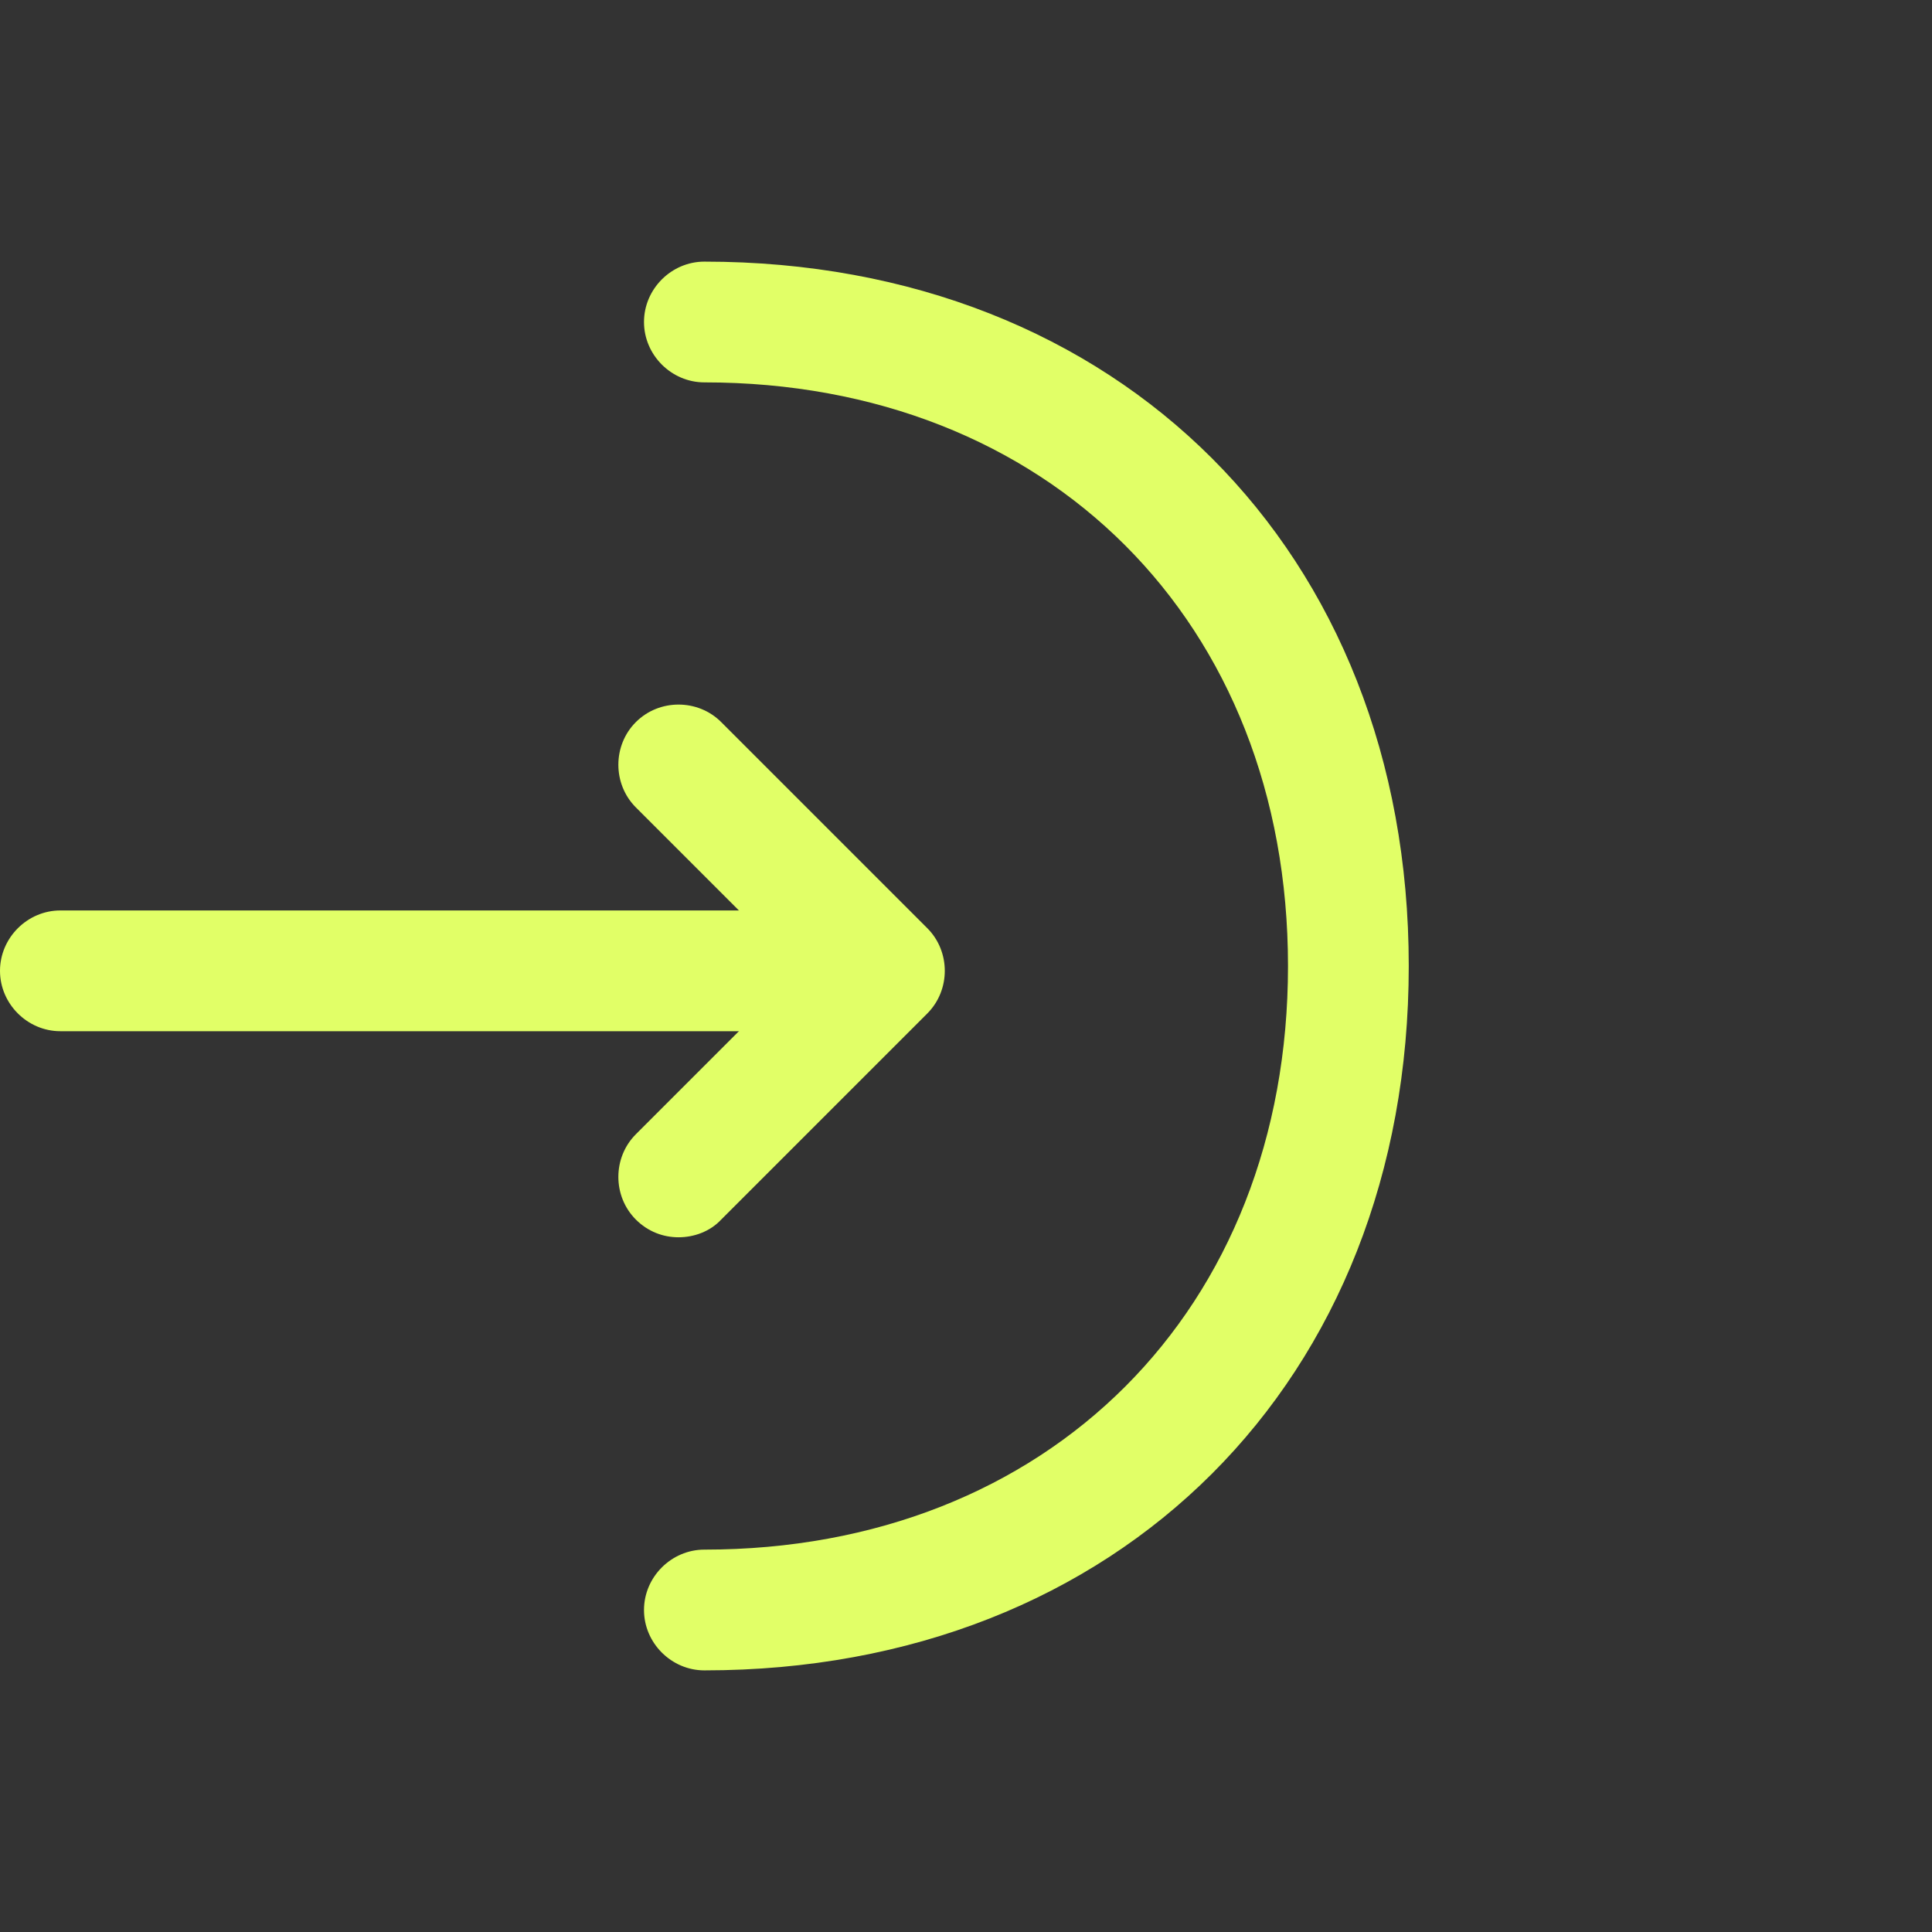 <svg width="24" height="24" viewBox="0 0 24 24" fill="none" xmlns="http://www.w3.org/2000/svg">
<rect x="0" y="0" width="24" height="24" fill="#333333" stroke="none"/>
<path d="M8.429 15.37C8.239 15.37 8.049 15.3 7.899 15.15C7.609 14.86 7.609 14.38 7.899 14.09L9.929 12.06L7.899 10.03C7.609 9.74 7.609 9.26 7.899 8.97C8.189 8.68 8.669 8.68 8.959 8.97L11.519 11.53C11.809 11.82 11.809 12.3 11.519 12.59L8.959 15.15C8.819 15.3 8.619 15.37 8.429 15.37Z" fill="#E1FF67"/>
<path d="M10.92 12.81H0.75C0.34 12.81 0 12.47 0 12.06C0 11.65 0.34 11.31 0.75 11.31H10.92C11.33 11.31 11.67 11.65 11.67 12.06C11.67 12.47 11.33 12.81 10.92 12.81Z" fill="#E1FF67"/>
<path d="M8.75 20.75C8.34 20.75 8 20.41 8 20C8 19.59 8.34 19.25 8.75 19.25C13.02 19.25 16 16.27 16 12C16 7.73 13.02 4.75 8.75 4.75C8.34 4.75 8 4.41 8 4C8 3.59 8.34 3.25 8.75 3.25C13.9 3.25 17.5 6.85 17.5 12C17.5 17.15 13.9 20.75 8.75 20.75Z" fill="#E1FF67"/>
</svg>
